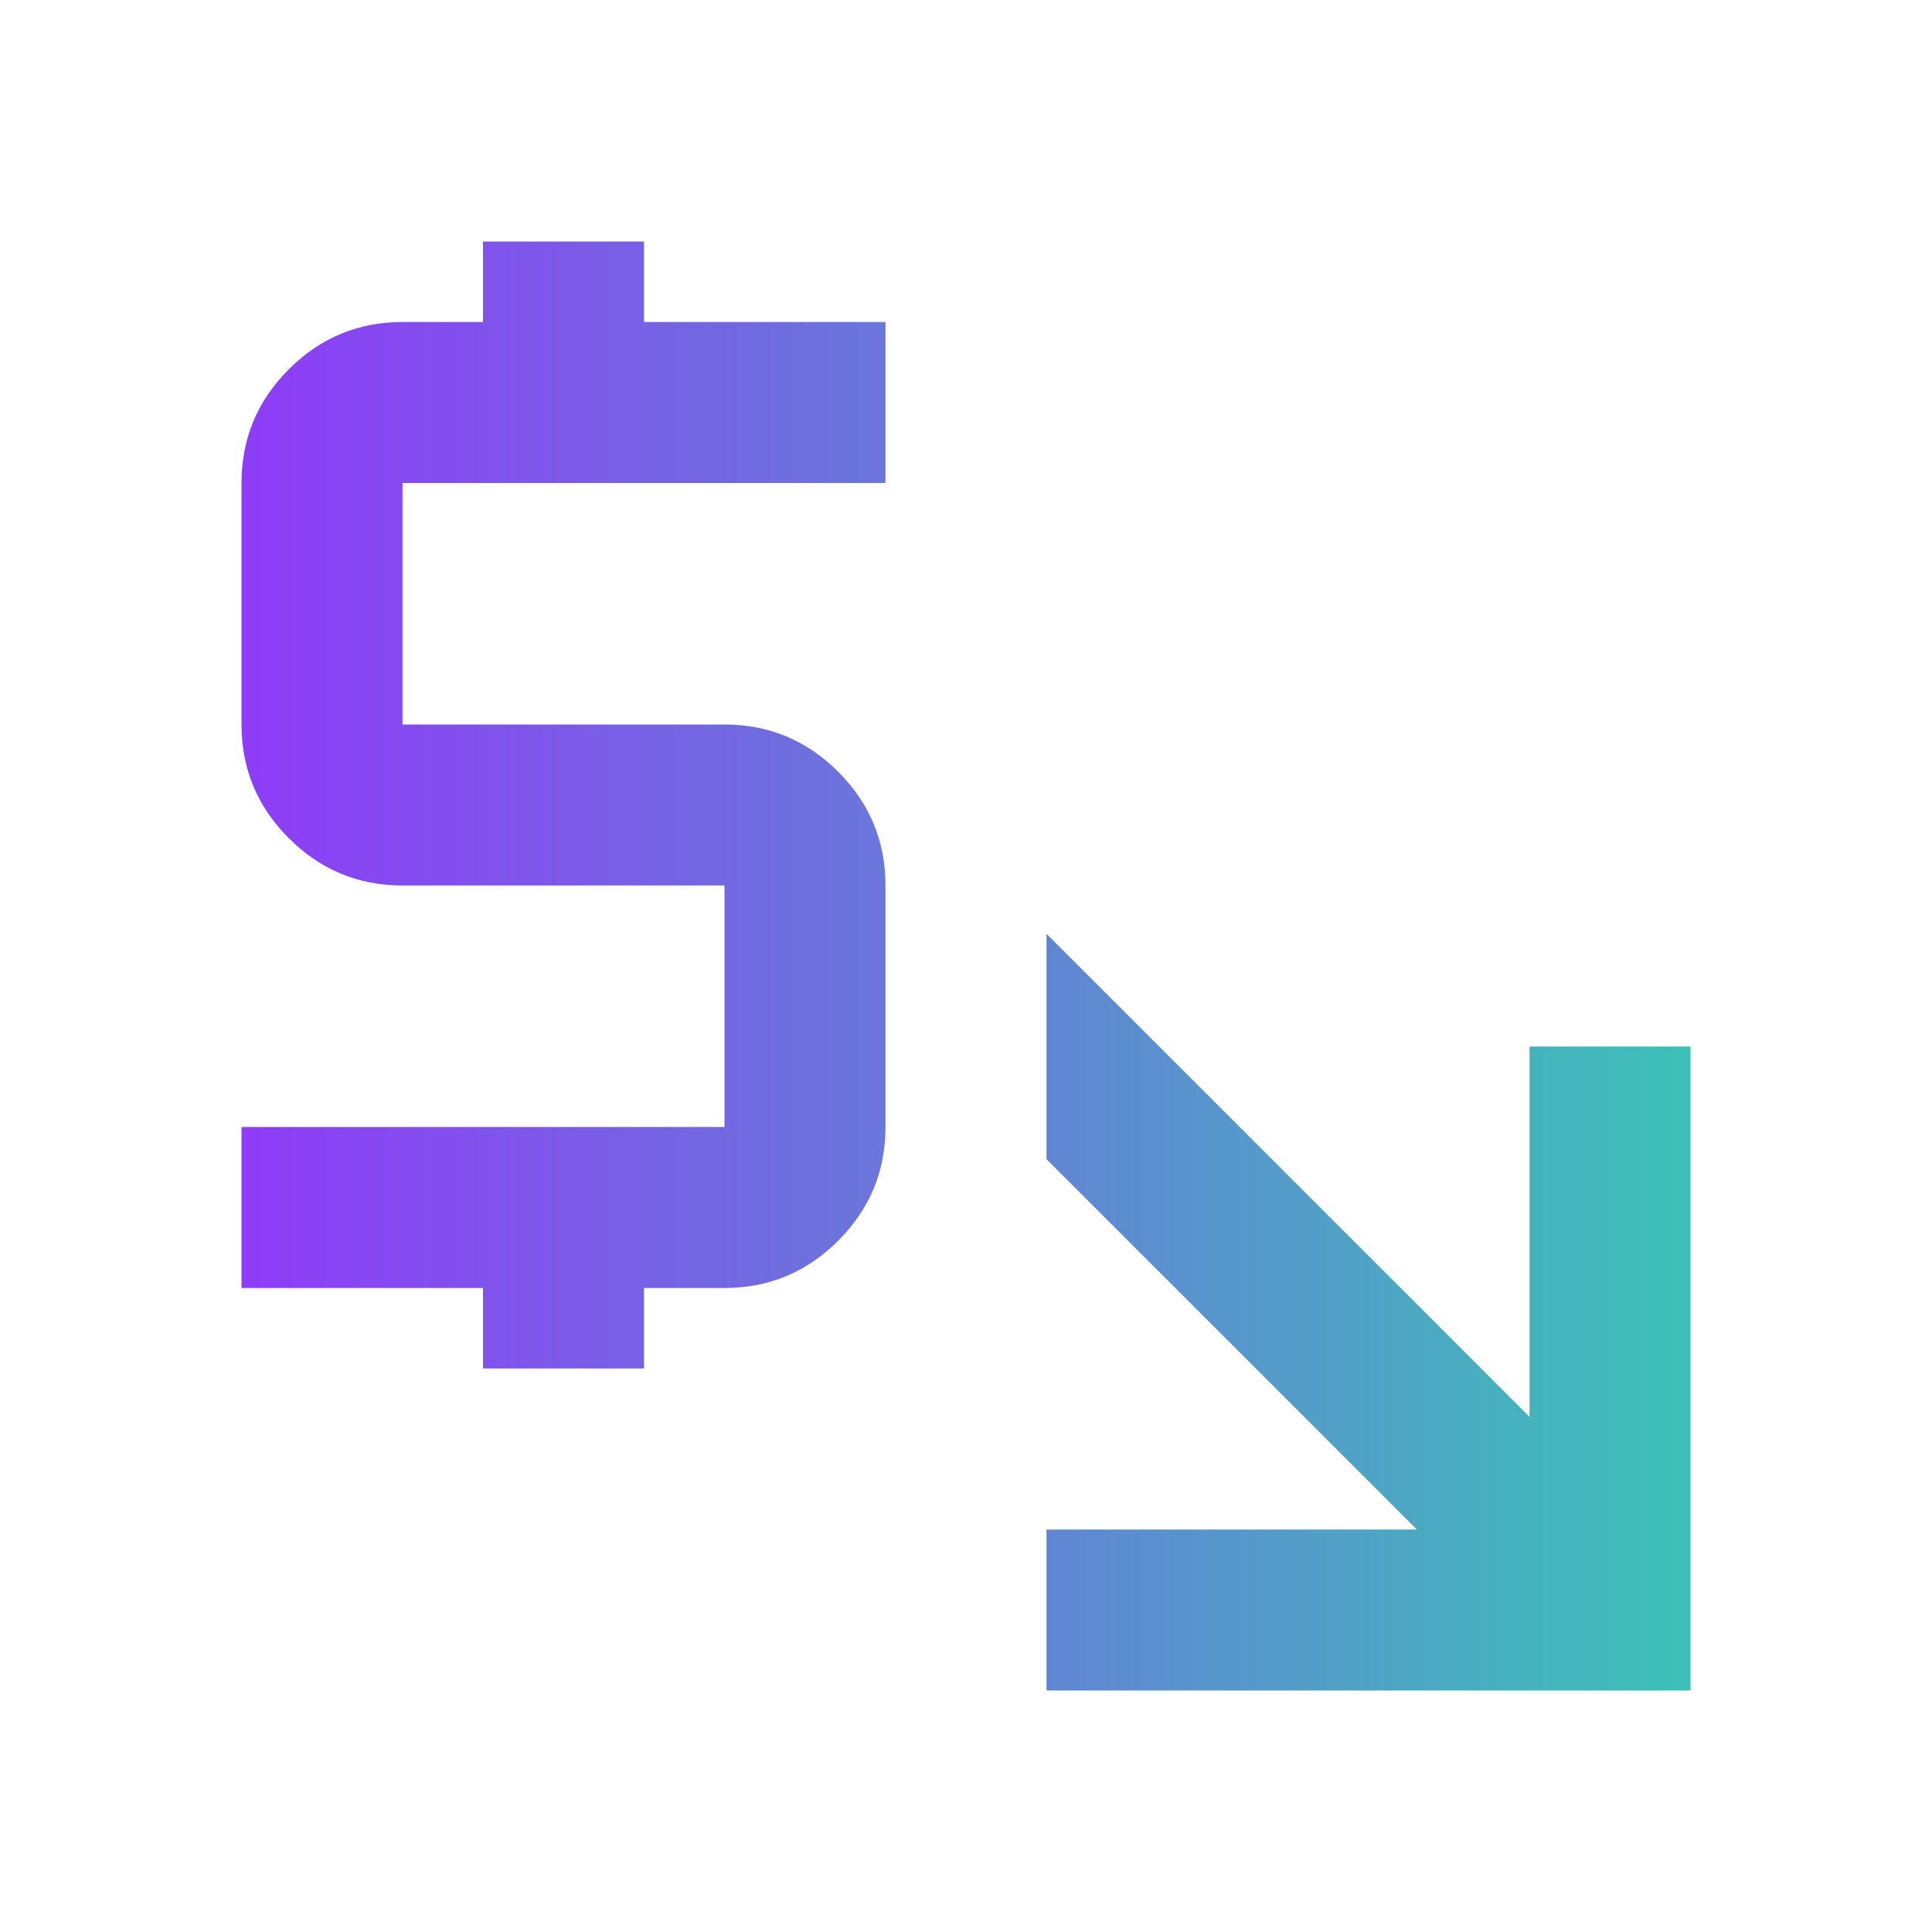 <?xml version="1.0" encoding="UTF-8"?> <svg xmlns="http://www.w3.org/2000/svg" width="96" height="96" viewBox="0 0 96 96" fill="none"><path d="M52 84V76H70.4L52 57.6V46.4L76 70.4V52H84V84H52ZM24 68V64H12V56H36V44H20C17.8 44 15.917 43.217 14.35 41.65C12.783 40.083 12 38.2 12 36V24C12 21.8 12.783 19.917 14.35 18.35C15.917 16.783 17.8 16 20 16H24V12H32V16H44V24H20V36H36C38.2 36 40.083 36.783 41.65 38.35C43.217 39.917 44 41.8 44 44V56C44 58.2 43.217 60.083 41.65 61.65C40.083 63.217 38.2 64 36 64H32V68H24Z" fill="url(#paint0_linear_7_5)"></path><defs><linearGradient id="paint0_linear_7_5" x1="12" y1="48" x2="84" y2="48" gradientUnits="userSpaceOnUse"><stop offset="0.001" stop-color="#8E3CF7"></stop><stop offset="1" stop-color="#3CC1B7"></stop></linearGradient></defs></svg> 